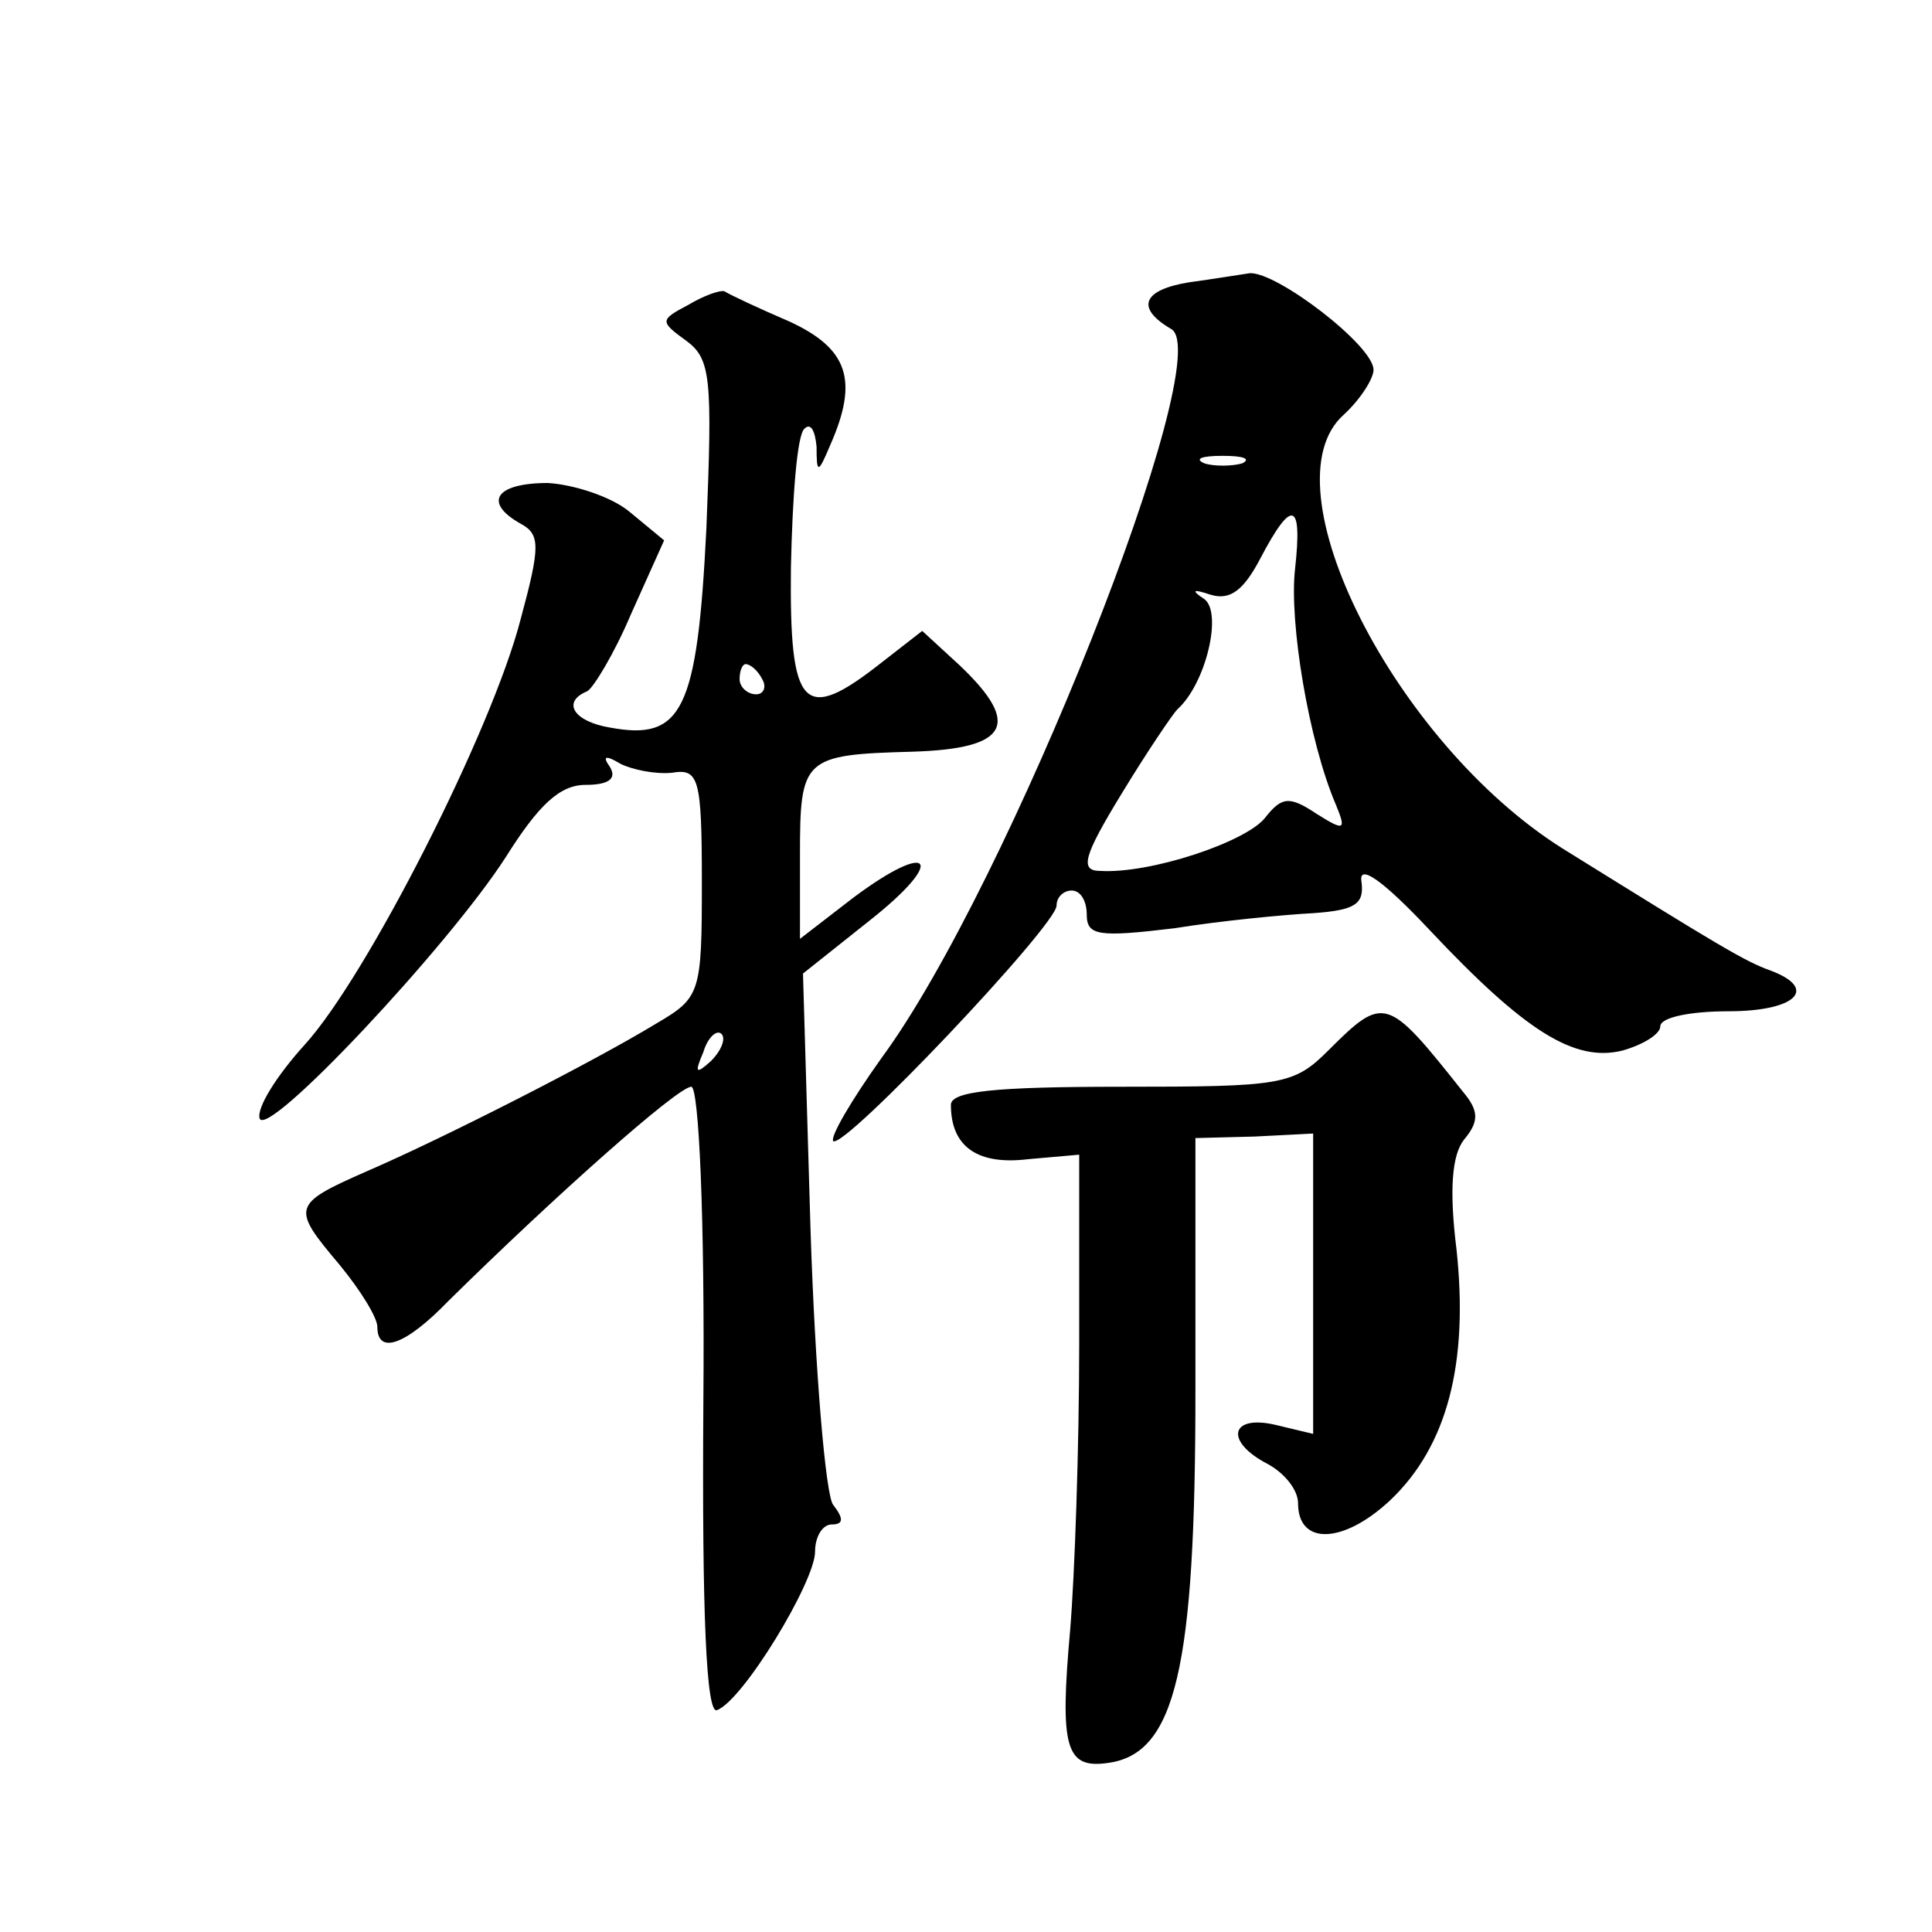 <?xml version="1.0" standalone="no"?>
<!DOCTYPE svg PUBLIC "-//W3C//DTD SVG 20010904//EN"
 "http://www.w3.org/TR/2001/REC-SVG-20010904/DTD/svg10.dtd">
<svg version="1.0" xmlns="http://www.w3.org/2000/svg"
 width="128pt" height="128pt" viewBox="0 0 128 128"
 preserveAspectRatio="xMidYMid meet">
<g transform="translate(0,128) scale(0.1,-0.1)"
fill="#0" stroke="none">
<path d="M788 1093 c-31 -5 -36 -17 -12 -31 31 -18 -108 -369 -192 -483 -20 -28
-34 -52 -32 -55 7 -6 148 143 148 156 0 6 5 10 10 10 6 0 10 -7 10 -16 0 -14 8
-15 58 -9 31 5 73 9 92 10 28 2 34 6 32 21 -2 12 14 1 45 -32 63 -67 96 -88 128
-80 14 4 25 11 25 16 0 6 20 10 45 10 45 0 60 15 28 27 -17 6 -35 17 -138 81 -111
70 -197 240 -145 287 11 10 20 24 20 30 0 16 -64 65 -82 64 -7 -1 -25 -4 -40 -6z
m35 -120 c-7 -2 -19 -2 -25 0 -7 3 -2 5 12 5 14 0 19 -2 13 -5z m35 -70 c-4 -35
9 -114 27 -156 7 -17 6 -18 -13 -6 -18 12 -23 11 -34 -3 -13 -16 -76 -37 -109 -35
-14 0 -11 10 14 51 17 28 34 53 37 56 19 17 30 64 18 73 -9 6 -8 7 4 3 13 -4 22
3 33 24 21 40 28 38 23 -7z M456 1078 c-19 -10 -19 -11 -1 -24 16 -12 17 -25 13
-124 -6 -121 -16 -141 -64 -132 -24 4 -32 17 -15 24 4 2 18 25 29 51 l22 49 -23
19 c-12 10 -37 18 -54 19 -35 0 -43 -13 -18 -27 13 -7 13 -15 0 -63 -19 -74 -102
-237 -143 -282 -19 -21 -32 -42 -30 -49 5 -14 125 114 163 173 22 35 36 48 53 48
15 0 21 4 16 12 -5 7 -3 8 7 2 8 -4 23 -7 34 -6 18 3 20 -3 20 -73 0 -73 -1 -76
-30 -93 -41 -25 -141 -76 -192 -98 -50 -22 -50 -24 -18 -62 14 -17 25 -35 25 -41
0 -19 19 -12 47 17 70 69 152 142 161 142 5 0 9 -86 8 -209 -1 -141 2 -207 9 -204
17 6 65 85 65 105 0 10 5 18 11 18 8 0 8 4 1 13 -5 6 -12 89 -15 182 l-5 170 44
35 c52 41 41 54 -11 15 l-35 -27 0 55 c0 65 2 67 75 69 63 2 72 18 31 57 l-25 23
-27 -21 c-52 -41 -61 -31 -60 63 1 46 4 88 9 92 4 4 7 -1 8 -12 0 -18 1 -18 9 1
19 43 12 64 -27 82 -21 9 -40 18 -43 20 -3 1 -14 -3 -24 -9z m49 -248 c3 -5 1 -10
-4 -10 -6 0 -11 5 -11 10 0 6 2 10 4 10 3 0 8 -4 11 -10z m-34 -253 c-10 -9 -11
-8 -5 6 3 10 9 15 12 12 3 -3 0 -11 -7 -18z M880 584 c-23 -23 -31 -24 -137 -24
-84 0 -113 -3 -113 -12 0 -28 18 -40 51 -36 l34 3 0 -125 c0 -69 -3 -154 -6 -190
-7 -78 -3 -92 25 -88 45 6 58 63 58 246 l0 168 39 1 39 2 0 -100 0 -99 -25 6 c-30
7 -34 -11 -5 -26 11 -6 20 -17 20 -26 0 -28 30 -27 61 2 38 36 52 91 44 166 -5
40 -3 63 5 73 10 12 10 19 -1 32 -50 63 -52 64 -89 27z"/>
</g>
</svg>
